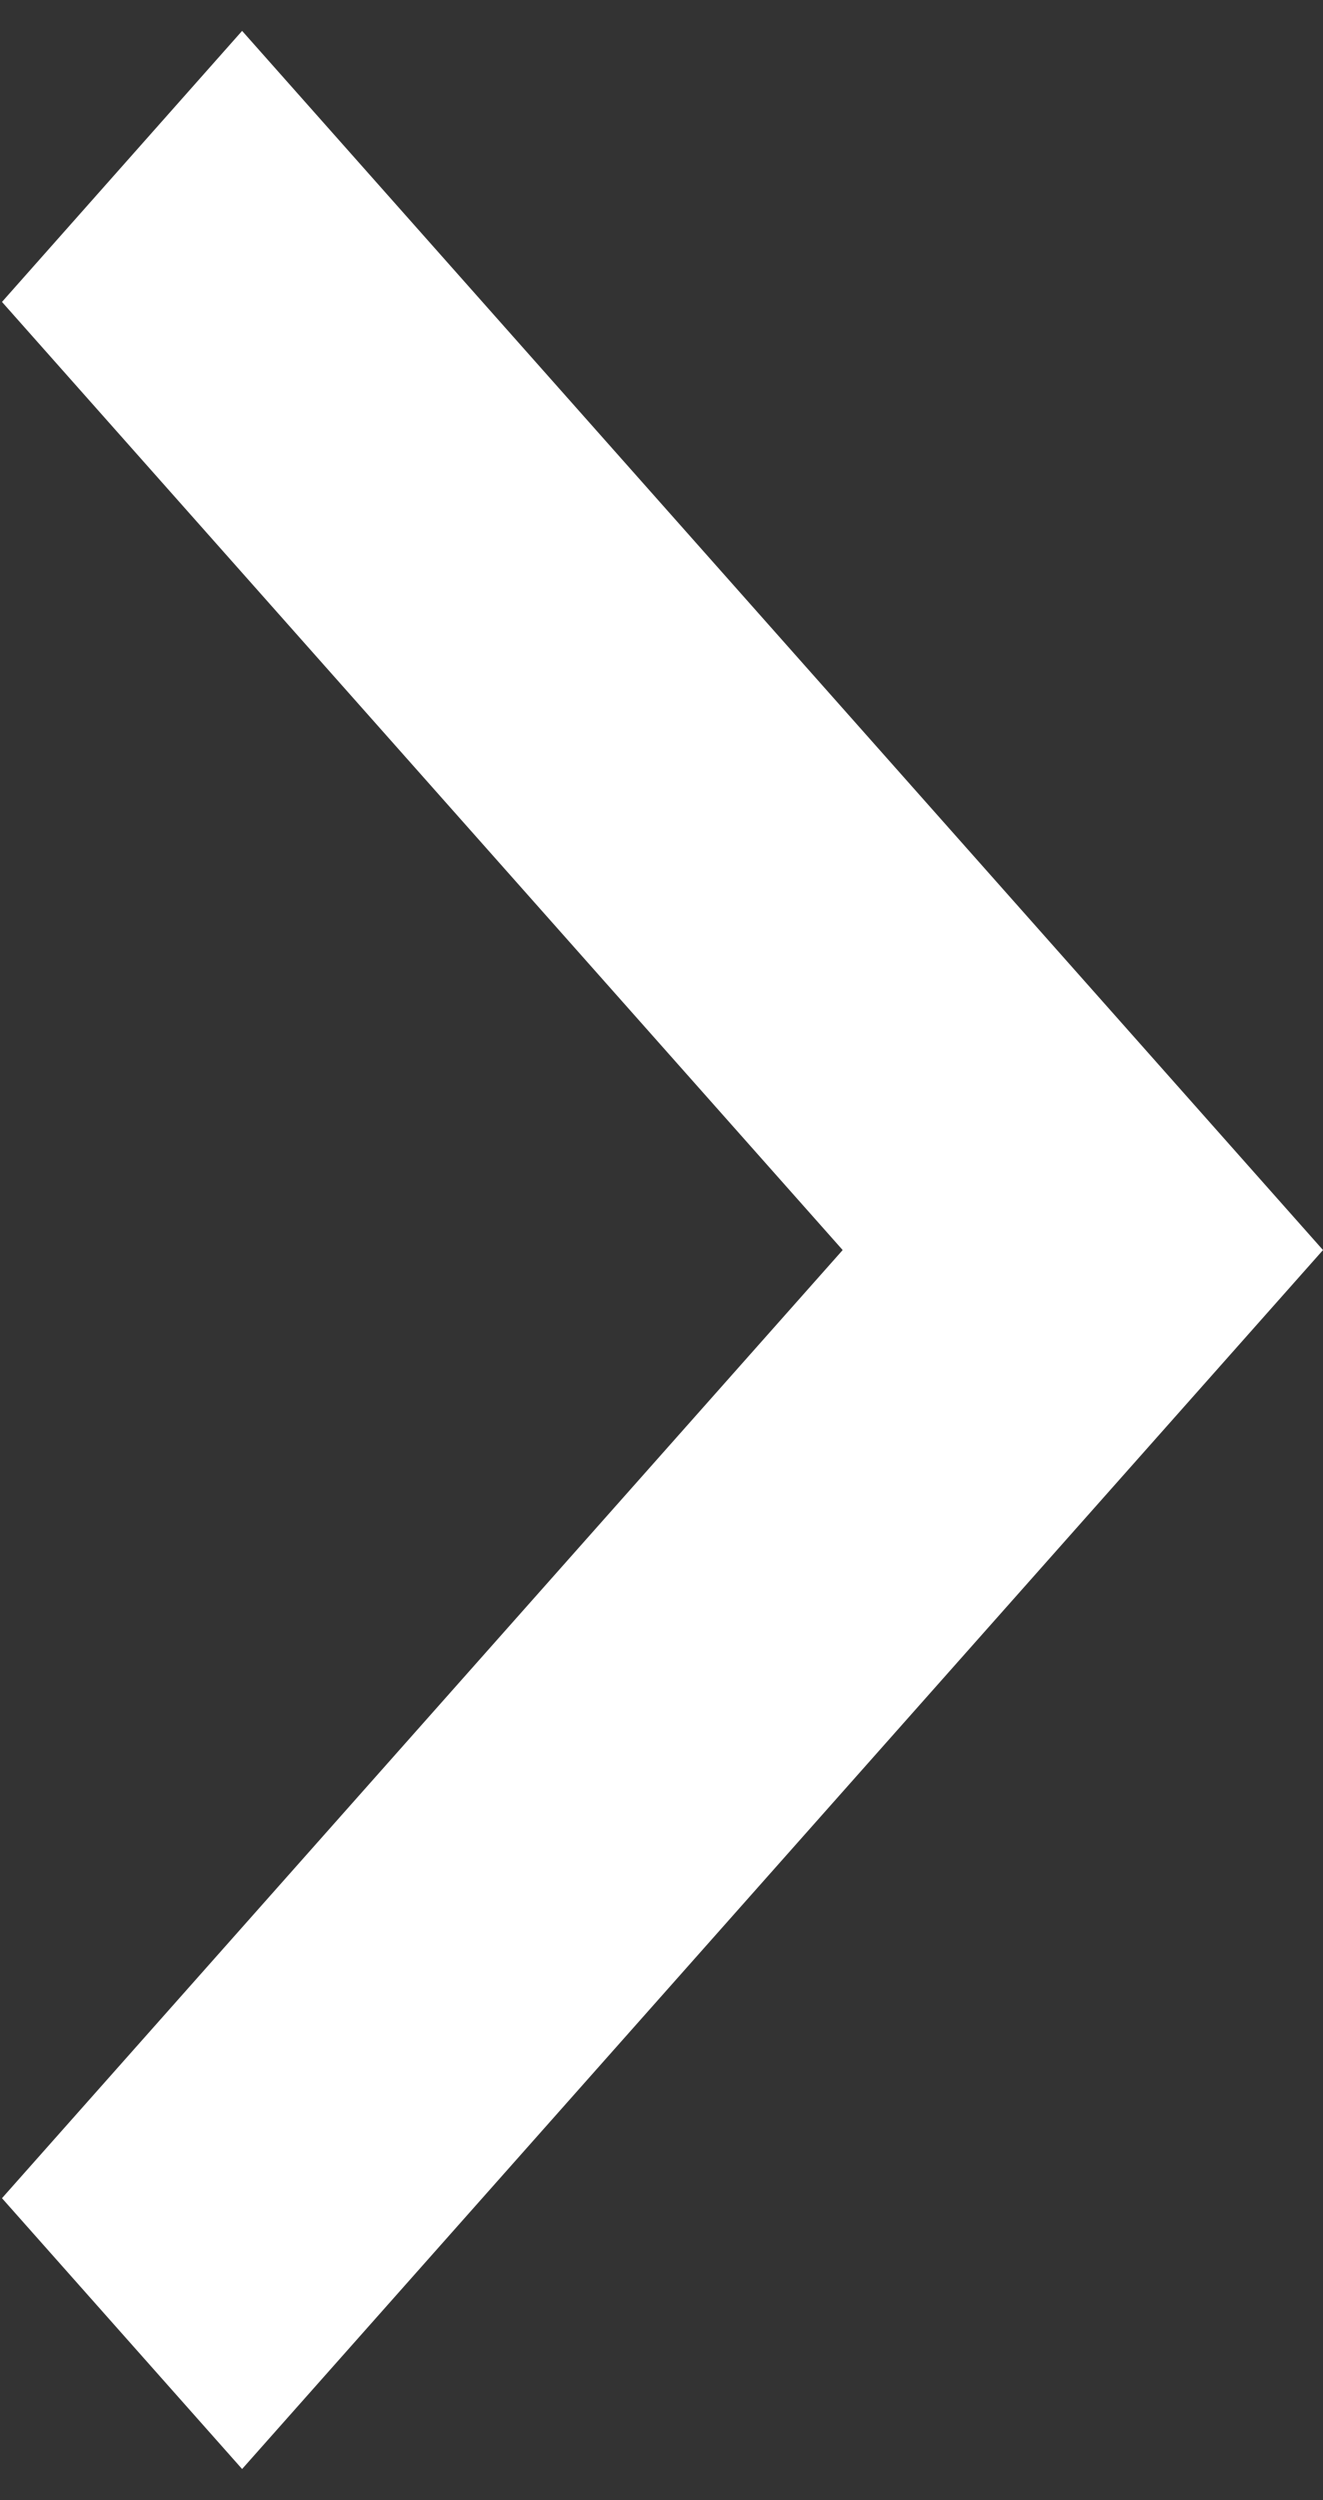 <svg width="18" height="34" viewBox="0 0 18 34" fill="none" xmlns="http://www.w3.org/2000/svg">
<rect x="0" y="0" width="18" height="34" fill="#333333" stroke="none"/>
<g clip-path="url(#clip0_18_118)">
<path d="M11.465 17L0.027 4.106L3.294 0.42L18 17L3.294 33.577L0.027 29.894L11.465 17Z" fill="white"/>
</g>
<defs>
<clipPath id="clip0_18_118">
<rect width="18" height="34" fill="white" transform="matrix(-1 0 0 -1 18 34)"/>
</clipPath>
</defs>
</svg>
